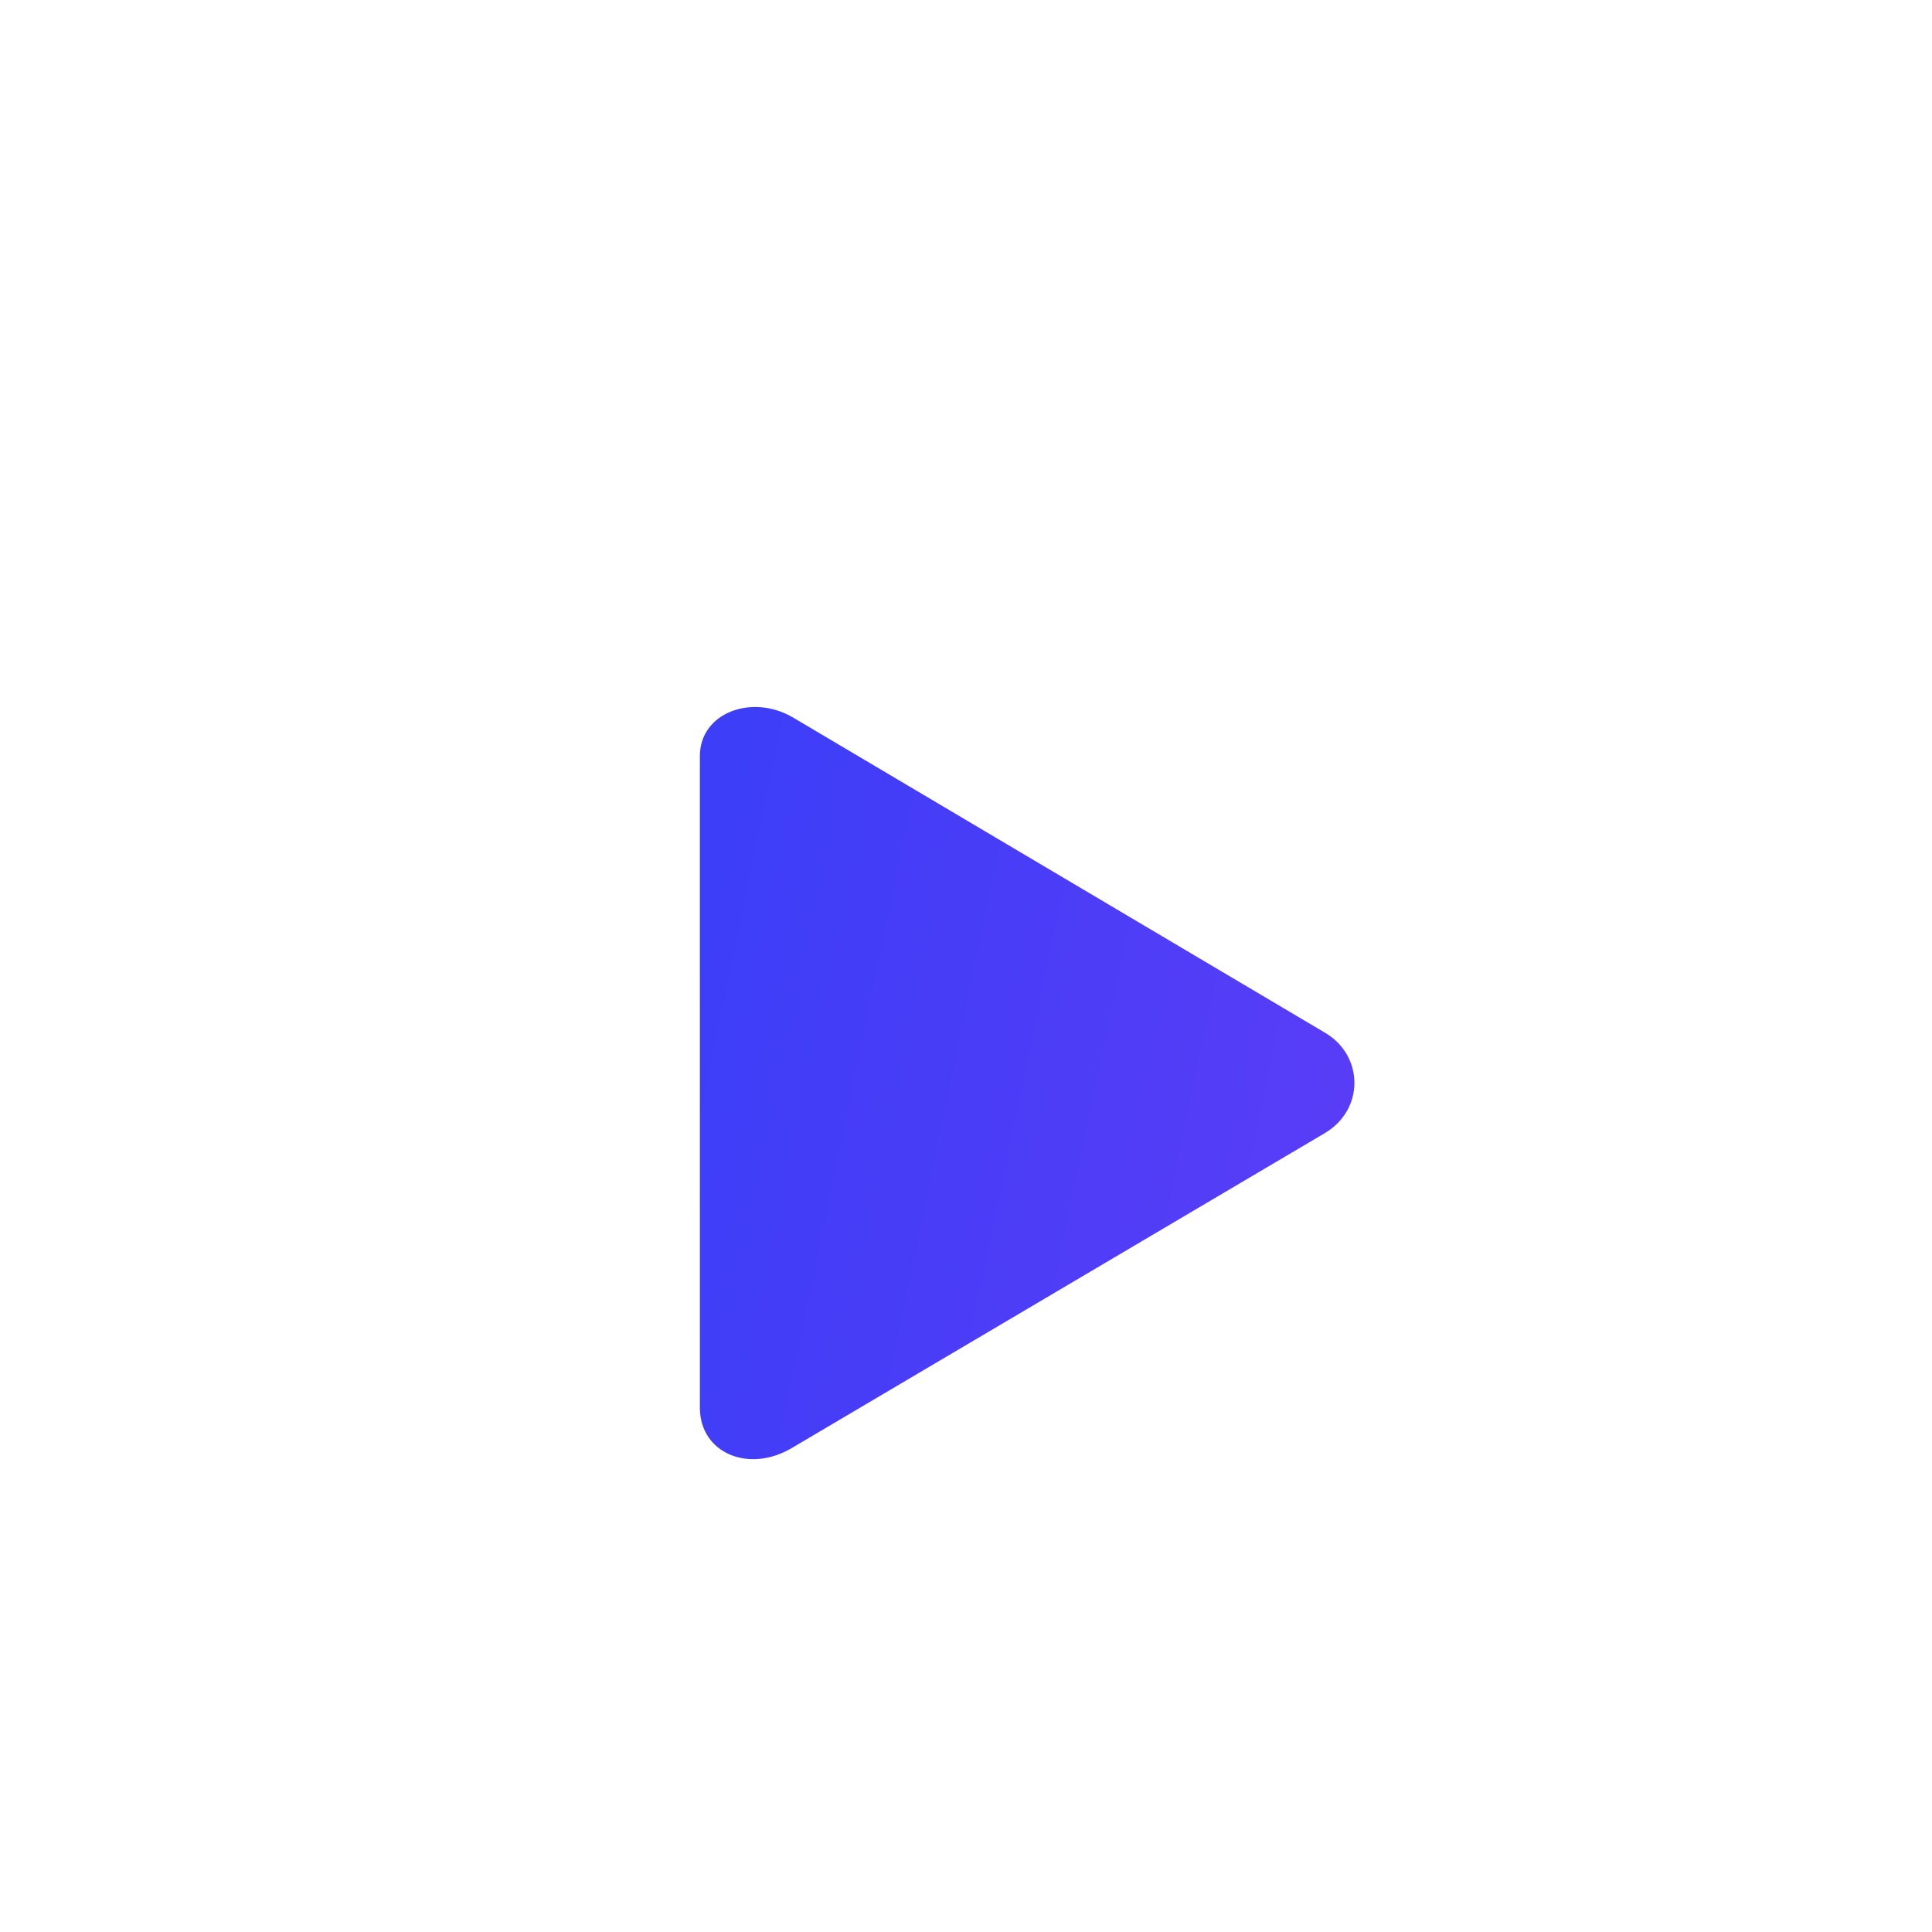 <svg width="200" height="200" viewBox="0 0 200 200" fill="none" xmlns="http://www.w3.org/2000/svg">
<g clip-path="url(#clip0_703_3957)">
<path d="M100.796 177.596C143.212 177.596 177.596 143.212 177.596 100.796C177.596 58.381 143.212 23.996 100.796 23.996C58.381 23.996 23.996 58.381 23.996 100.796C23.996 143.212 58.381 177.596 100.796 177.596Z" fill="url(#paint0_linear_703_3957)"/>
<g filter="url(#filter0_ddd_703_3957)">
<path d="M100 200C154.608 200 200 154.706 200 100C200 45.392 154.51 0 99.902 0C45.196 0 0 45.392 0 100C0 154.706 45.294 200 100 200ZM82.059 137.843C77.549 140.588 72.451 138.431 72.451 133.726V66.274C72.451 61.765 77.843 59.804 82.059 62.255L137.157 94.902C141.177 97.255 141.274 102.843 137.157 105.294L82.059 137.843Z" fill="white"/>
</g>
</g>
<defs>
<filter id="filter0_ddd_703_3957" x="-20" y="-10" width="240" height="240" filterUnits="userSpaceOnUse" color-interpolation-filters="sRGB">
<feFlood flood-opacity="0" result="BackgroundImageFix"/>
<feColorMatrix in="SourceAlpha" type="matrix" values="0 0 0 0 0 0 0 0 0 0 0 0 0 0 0 0 0 0 127 0" result="hardAlpha"/>
<feOffset/>
<feGaussianBlur stdDeviation="0.5"/>
<feColorMatrix type="matrix" values="0 0 0 0 0 0 0 0 0 0 0 0 0 0 0 0 0 0 0.04 0"/>
<feBlend mode="normal" in2="BackgroundImageFix" result="effect1_dropShadow_703_3957"/>
<feColorMatrix in="SourceAlpha" type="matrix" values="0 0 0 0 0 0 0 0 0 0 0 0 0 0 0 0 0 0 127 0" result="hardAlpha"/>
<feOffset dy="2"/>
<feGaussianBlur stdDeviation="3"/>
<feColorMatrix type="matrix" values="0 0 0 0 0 0 0 0 0 0 0 0 0 0 0 0 0 0 0.04 0"/>
<feBlend mode="normal" in2="effect1_dropShadow_703_3957" result="effect2_dropShadow_703_3957"/>
<feColorMatrix in="SourceAlpha" type="matrix" values="0 0 0 0 0 0 0 0 0 0 0 0 0 0 0 0 0 0 127 0" result="hardAlpha"/>
<feOffset dy="10"/>
<feGaussianBlur stdDeviation="10"/>
<feColorMatrix type="matrix" values="0 0 0 0 0 0 0 0 0 0 0 0 0 0 0 0 0 0 0.04 0"/>
<feBlend mode="normal" in2="effect2_dropShadow_703_3957" result="effect3_dropShadow_703_3957"/>
<feBlend mode="normal" in="SourceGraphic" in2="effect3_dropShadow_703_3957" result="shape"/>
</filter>
<linearGradient id="paint0_linear_703_3957" x1="57" y1="87" x2="168" y2="110" gradientUnits="userSpaceOnUse">
<stop stop-color="#363EF8"/>
<stop offset="1" stop-color="#643CF6"/>
</linearGradient>
<clipPath id="clip0_703_3957">
<rect width="200" height="200" fill="white"/>
</clipPath>
</defs>
</svg>
